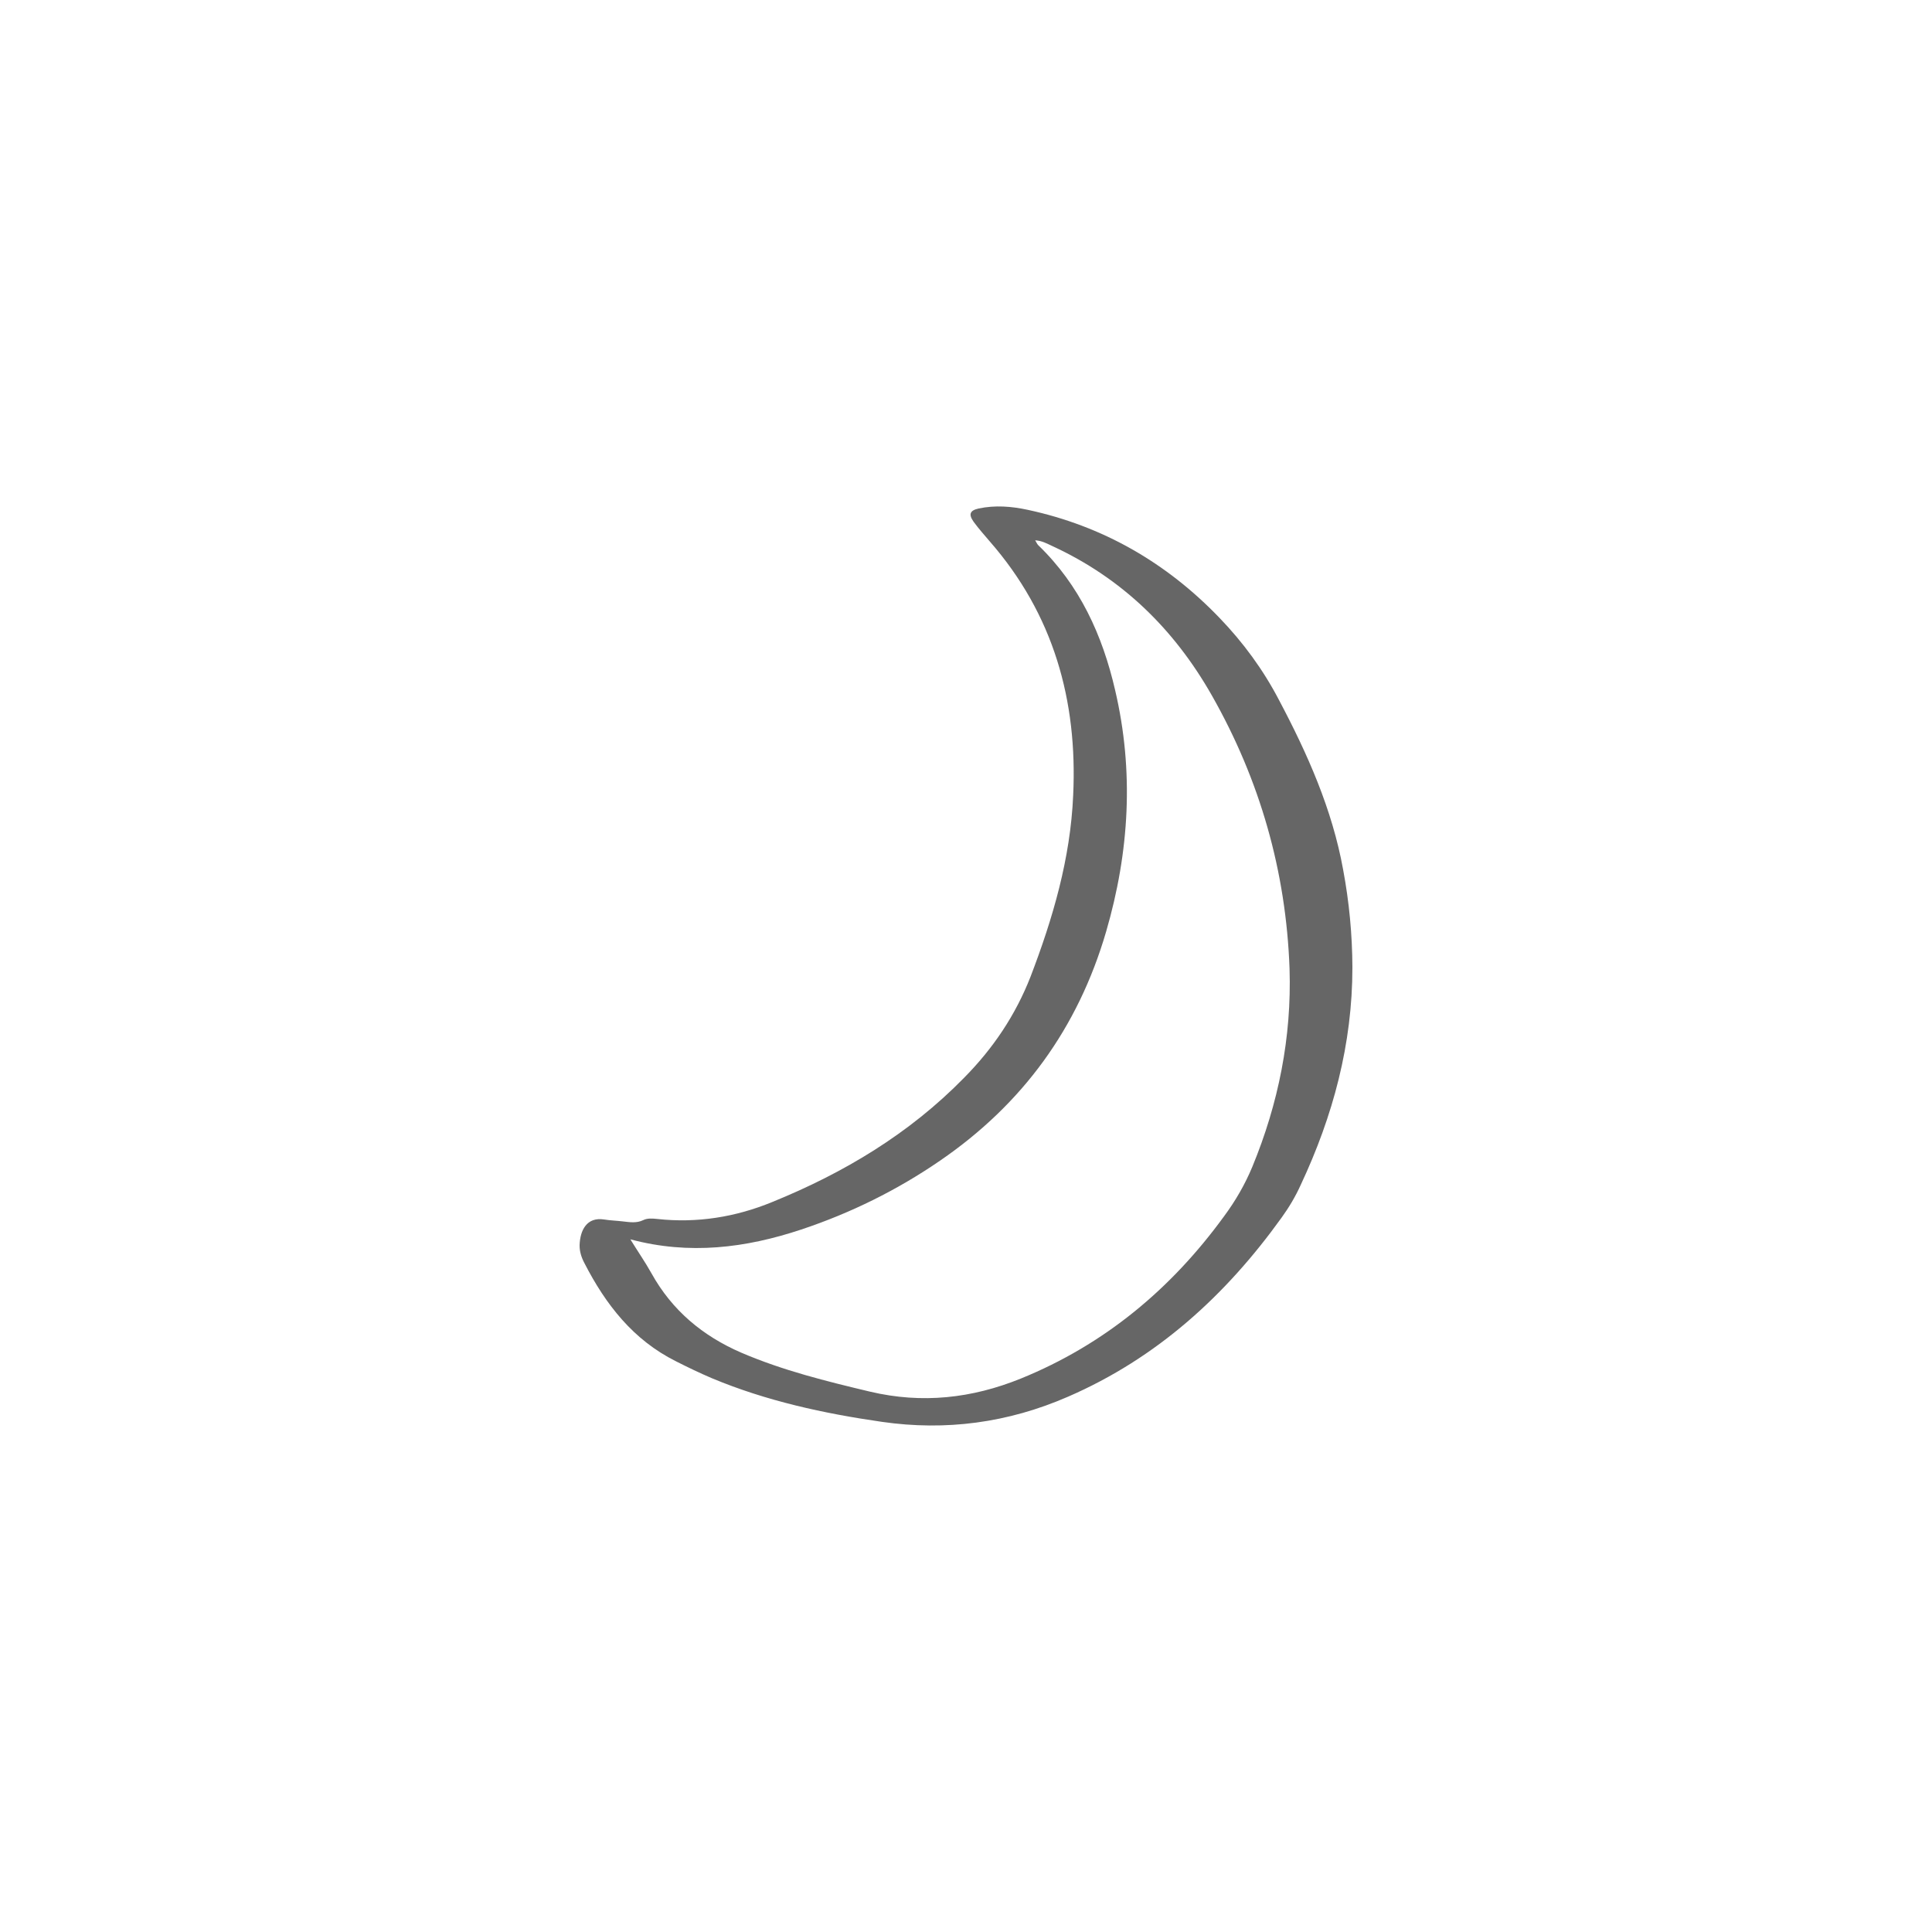 <?xml version="1.0" encoding="UTF-8"?>
<!DOCTYPE svg PUBLIC "-//W3C//DTD SVG 1.1//EN" "http://www.w3.org/Graphics/SVG/1.1/DTD/svg11.dtd">
<!-- Creator: CorelDRAW X7 -->
<svg xmlns="http://www.w3.org/2000/svg" xml:space="preserve" width="150mm" height="150mm" version="1.1" style="shape-rendering:geometricPrecision; text-rendering:geometricPrecision; image-rendering:optimizeQuality; fill-rule:evenodd; clip-rule:evenodd"
viewBox="0 0 15000 15000"
 xmlns:xlink="http://www.w3.org/1999/xlink">
 <defs>
  <style type="text/css">
   <![CDATA[
    .fil0 {fill:#666666;fill-rule:nonzero}
   ]]>
  </style>
 </defs>
 <g id="Ebene_x0020_1">
  <path class="fil0" d="M4894 9622c57,93 115,176 164,264 160,288 397,486 697,616 324,139 661,222 1001,303 404,95 790,52 1170,-102 651,-265 1167,-696 1577,-1259 89,-120 163,-248 220,-385 203,-492 306,-1005 289,-1538 -27,-756 -230,-1465 -604,-2123 -293,-515 -698,-910 -1239,-1159 -39,-18 -79,-41 -132,-44 11,18 16,30 24,38 322,310 499,700 597,1126 147,629 111,1252 -70,1874 -219,750 -649,1339 -1289,1778 -333,229 -694,407 -1078,535 -430,143 -869,199 -1327,76zm5606 -2111c0,595 -150,1153 -401,1688 -40,89 -91,175 -149,255 -434,604 -967,1090 -1658,1390 -466,203 -948,267 -1446,195 -451,-65 -897,-162 -1320,-339 -94,-40 -187,-85 -278,-131 -332,-166 -545,-440 -710,-761 -24,-45 -39,-92 -38,-142 4,-115 56,-219 190,-198 48,8 98,9 146,15 54,6 106,15 158,-10 32,-16 71,-13 109,-9 308,34 609,-15 891,-131 557,-226 1065,-530 1489,-963 227,-229 401,-488 518,-787 174,-454 310,-919 331,-1408 35,-737 -153,-1406 -648,-1972 -42,-49 -86,-99 -125,-152 -41,-58 -29,-88 39,-103 127,-27 255,-17 380,10 583,125 1078,410 1490,839 183,190 339,402 461,636 222,419 414,849 499,1319 47,251 71,504 72,759z"/>
 </g>
</svg>
